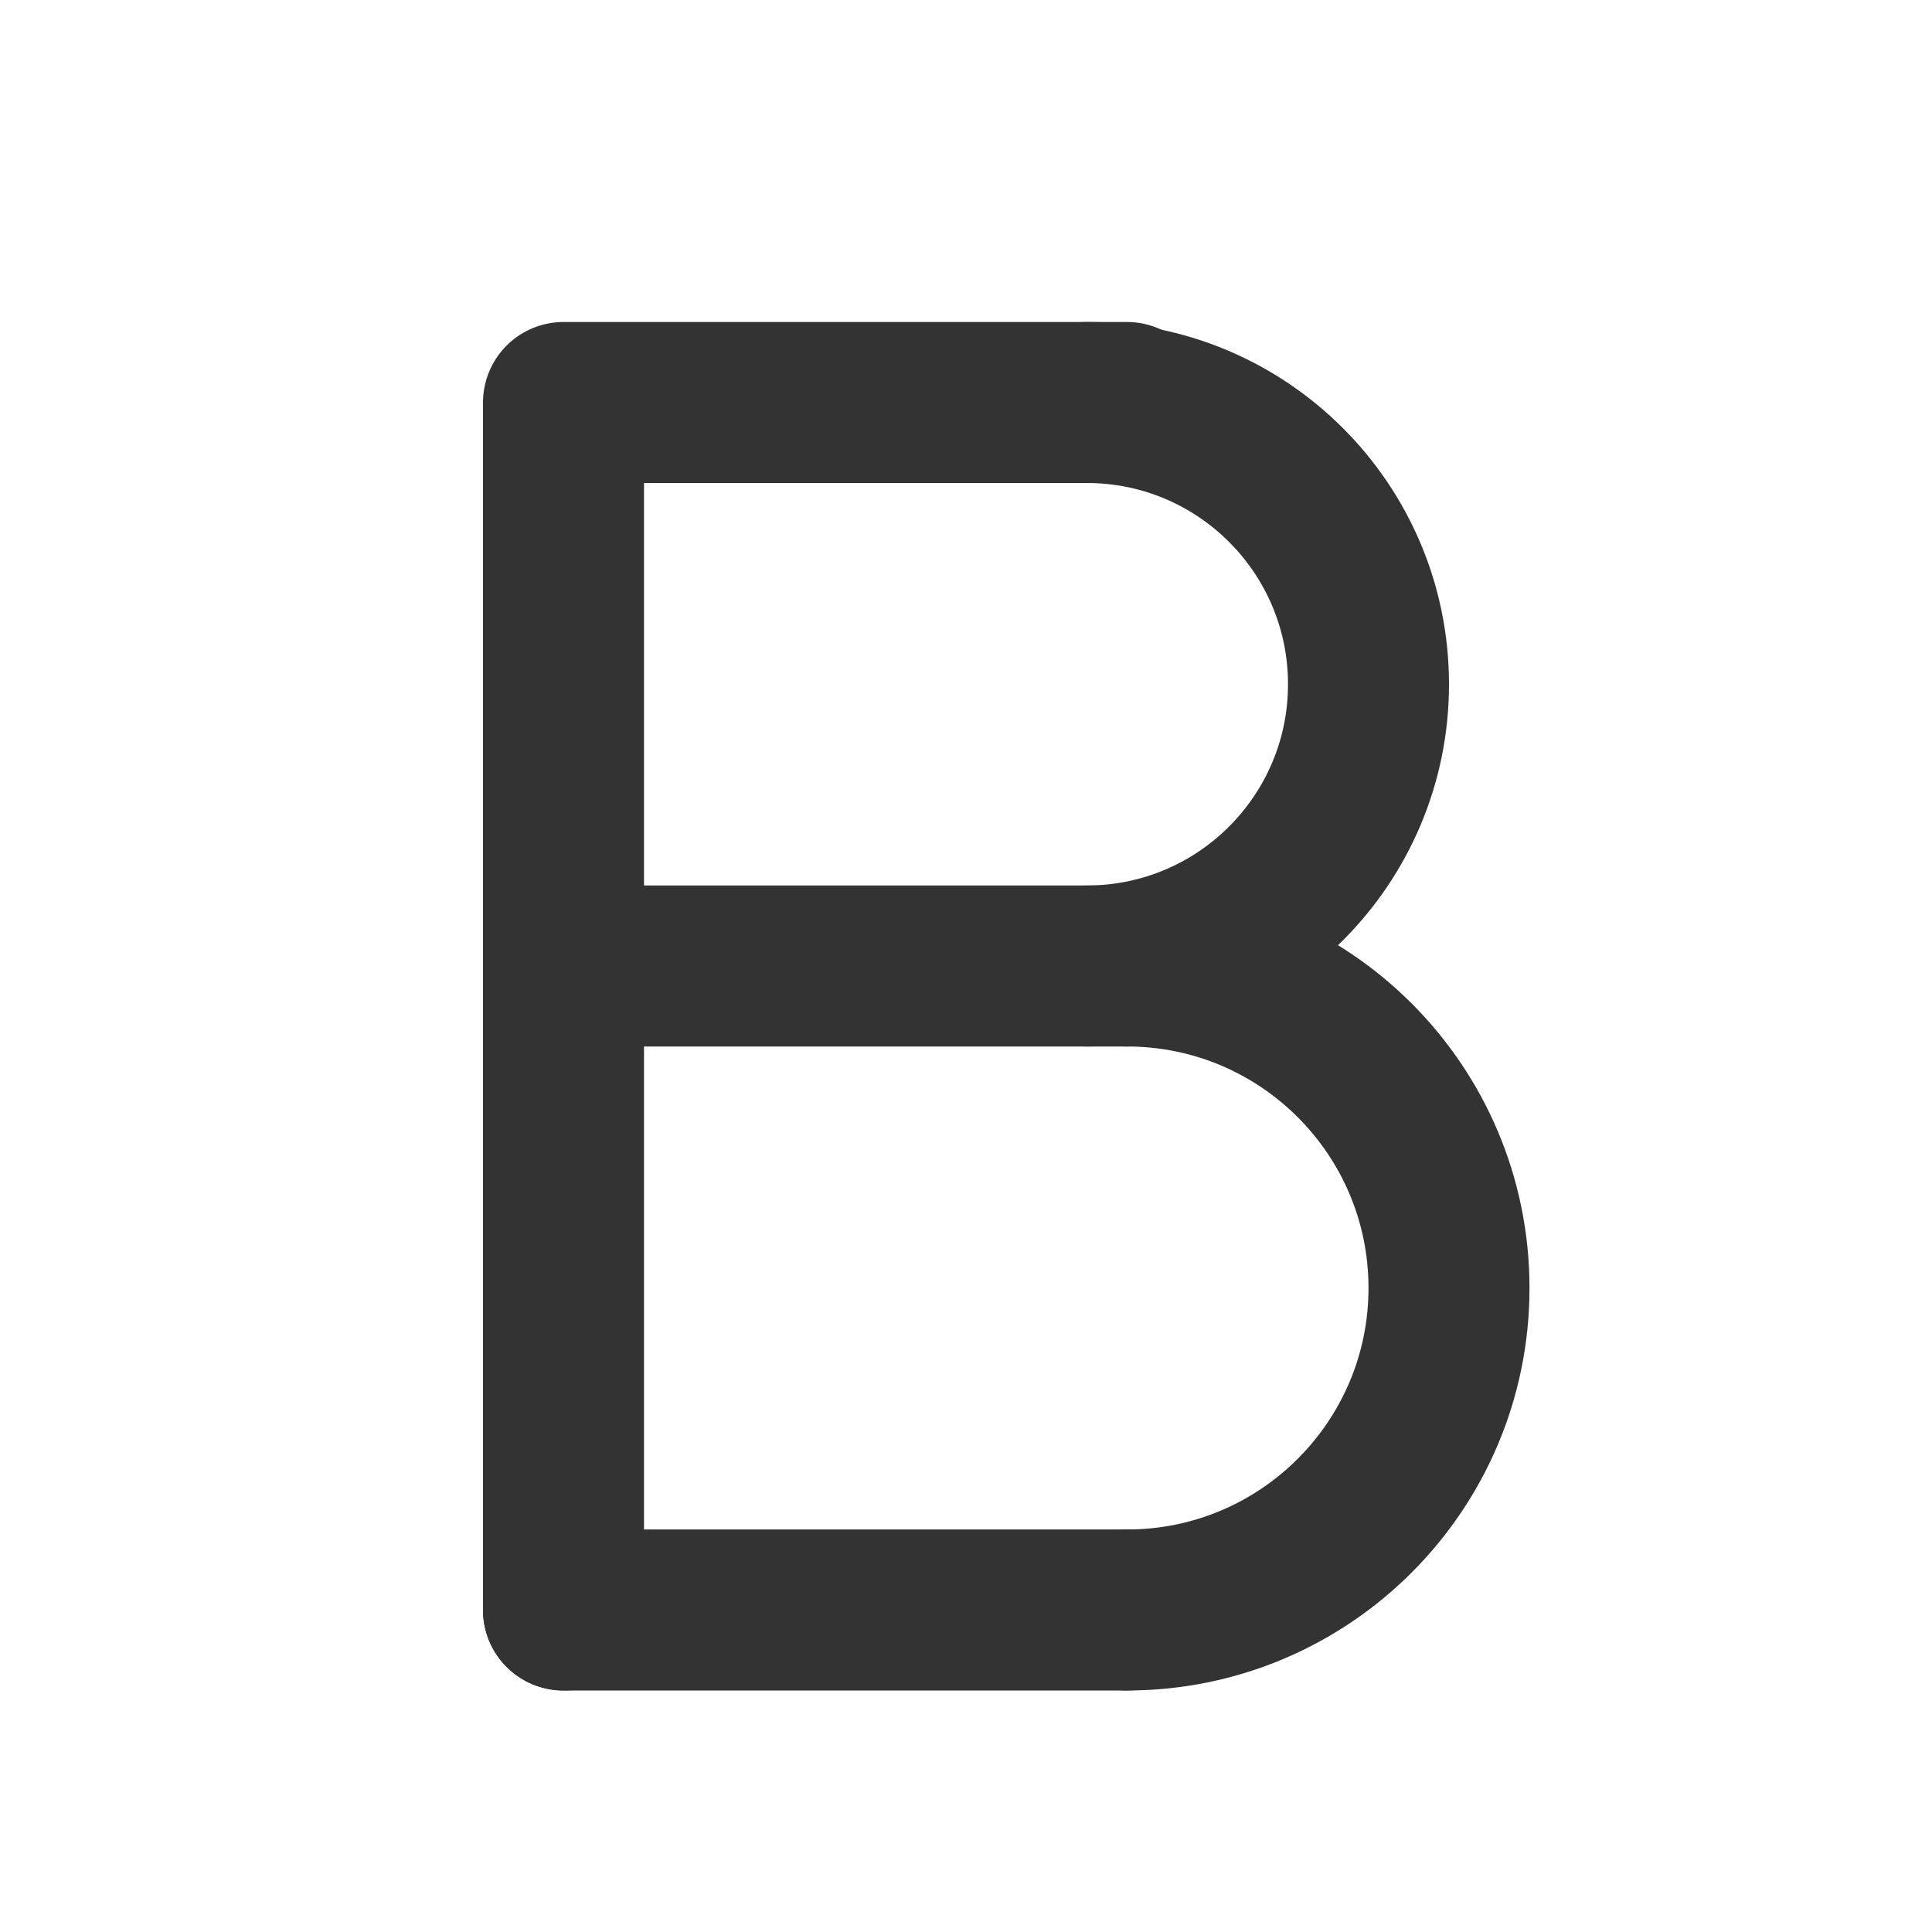 <?xml version="1.0" encoding="utf-8"?><!-- Скачано с сайта svg4.ru / Downloaded from svg4.ru -->
<svg width="800px" height="800px" viewBox="0 0 24 24" fill="none" xmlns="http://www.w3.org/2000/svg">
<path d="M14 5L7 5L7 20" stroke="#333333" stroke-width="2" stroke-linecap="round" stroke-linejoin="round"/>
<path d="M14 20H7" stroke="#333333" stroke-width="2" stroke-linecap="round" stroke-linejoin="round"/>
<path d="M14 12H7" stroke="#333333" stroke-width="2" stroke-linecap="round" stroke-linejoin="round"/>
<path d="M13.5 12C15.433 12 17 10.433 17 8.5C17 6.567 15.433 5 13.5 5" stroke="#333333" stroke-width="2" stroke-linecap="round" stroke-linejoin="round"/>
<path d="M14 20C16.209 20 18 18.209 18 16C18 13.791 16.209 12 14 12" stroke="#333333" stroke-width="2" stroke-linecap="round" stroke-linejoin="round"/>
</svg>